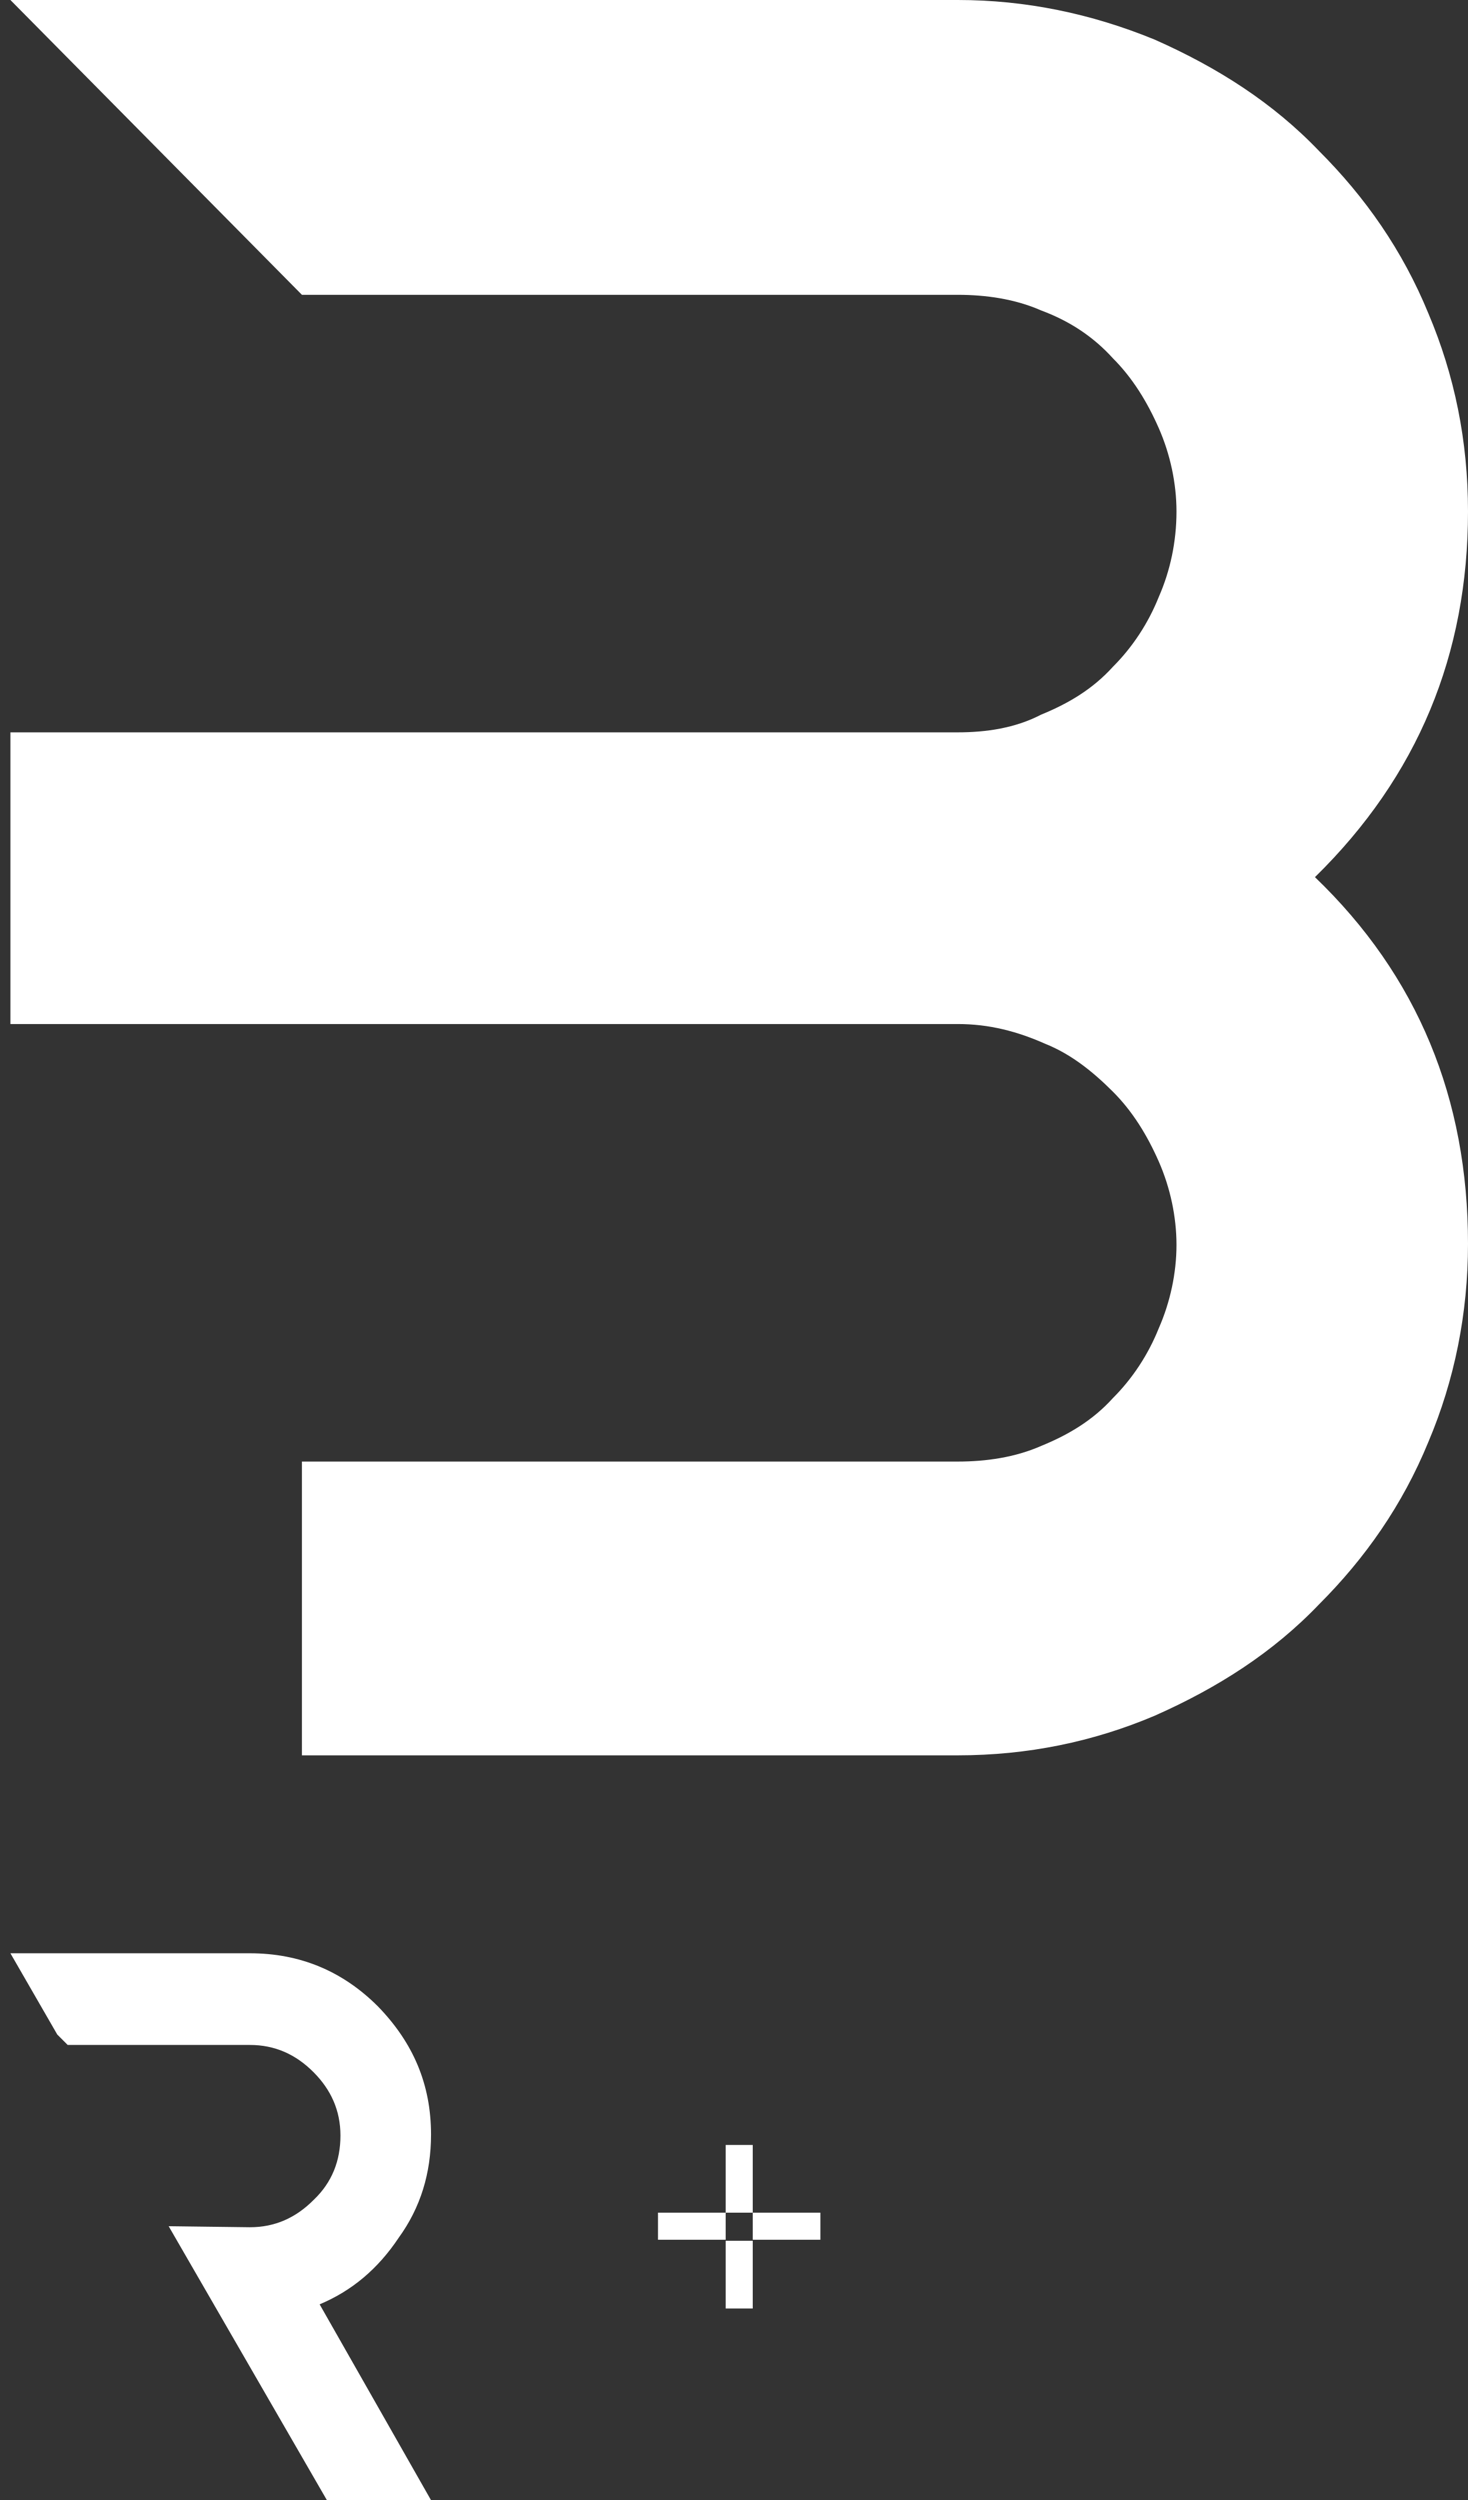 <?xml version="1.0" encoding="utf-8"?>
<!-- Generator: Adobe Illustrator 24.0.2, SVG Export Plug-In . SVG Version: 6.00 Build 0)  -->
<svg version="1.1" id="Layer_1" xmlns="http://www.w3.org/2000/svg" xmlns:xlink="http://www.w3.org/1999/xlink" x="0px" y="0px"
	 viewBox="0 0 141 240" style="enable-background:new 0 0 141 240;" xml:space="preserve">
<rect x="0" y="0" width="141" height="240" fill="#333333" stroke="none"/>
<style type="text/css">
	.st0{fill:#FFFFFF;}
</style>
<title>branding-letters-p1</title>
<g>
	<g>
		<path class="st0" d="M126.3,84.2c9.9,9.5,14.7,21.3,14.7,35.2c0,6.7-1.3,13.1-3.8,19c-2.5,6.1-6.1,11.2-10.5,15.6
			c-4.4,4.6-9.7,8-15.8,10.7c-5.9,2.5-12.2,3.8-18.9,3.8H29v-28.2H92c2.7,0,5.5-0.4,8-1.5c2.7-1.1,5-2.5,6.9-4.6
			c1.9-1.9,3.4-4.2,4.4-6.7c1.1-2.5,1.7-5.3,1.7-8c0-2.7-0.6-5.5-1.7-8c-1.1-2.5-2.5-4.8-4.4-6.7c-1.9-1.9-4-3.6-6.5-4.6
			C97.7,99,95,98.3,92,98.3H29H1v-28h16.8H29H92c2.7,0,5.5-0.4,8-1.7c2.7-1.1,5-2.5,6.9-4.6c1.9-1.9,3.4-4.2,4.4-6.7
			c1.1-2.5,1.7-5.3,1.7-8.2c0-2.7-0.6-5.5-1.7-8c-1.1-2.5-2.5-4.8-4.4-6.7c-1.9-2.1-4.2-3.6-6.9-4.6c-2.5-1.1-5.3-1.5-8-1.5H29L1,0
			h91c6.5,0,12.8,1.3,18.9,3.8c6.1,2.7,11.4,6.1,15.8,10.7c4.4,4.4,8,9.5,10.5,15.6c2.5,5.9,3.8,12.2,3.8,19
			C141,62.8,136.2,74.5,126.3,84.2z"/>
	</g>
	<g>
		<path class="st0" d="M30.7,221.2L41.4,240h-10l-15.2-26.3l7.8,0.1c2.4,0,4.4-0.9,6.1-2.6c1.8-1.7,2.6-3.8,2.6-6.2
			c0-2.4-0.9-4.4-2.6-6.1c-1.7-1.7-3.7-2.6-6.1-2.6H6.5l-1-1L1,187.5h23c4.8,0,8.9,1.7,12.3,5.1c3.4,3.5,5.1,7.5,5.1,12.3
			c0,3.7-1,7-3.1,9.9C36.3,217.8,33.8,219.9,30.7,221.2z"/>
	</g>
	<g>
		<path class="st0" d="M69.7,212.4v2.6h-6.5v-2.6H69.7z M72.3,212.4h-2.6v-6.5h2.6V212.4z M69.7,215.1h2.6v6.5h-2.6V215.1z
			 M78.8,212.4v2.6h-6.5v-2.6H78.8z"/>
	</g>
</g>
</svg>
